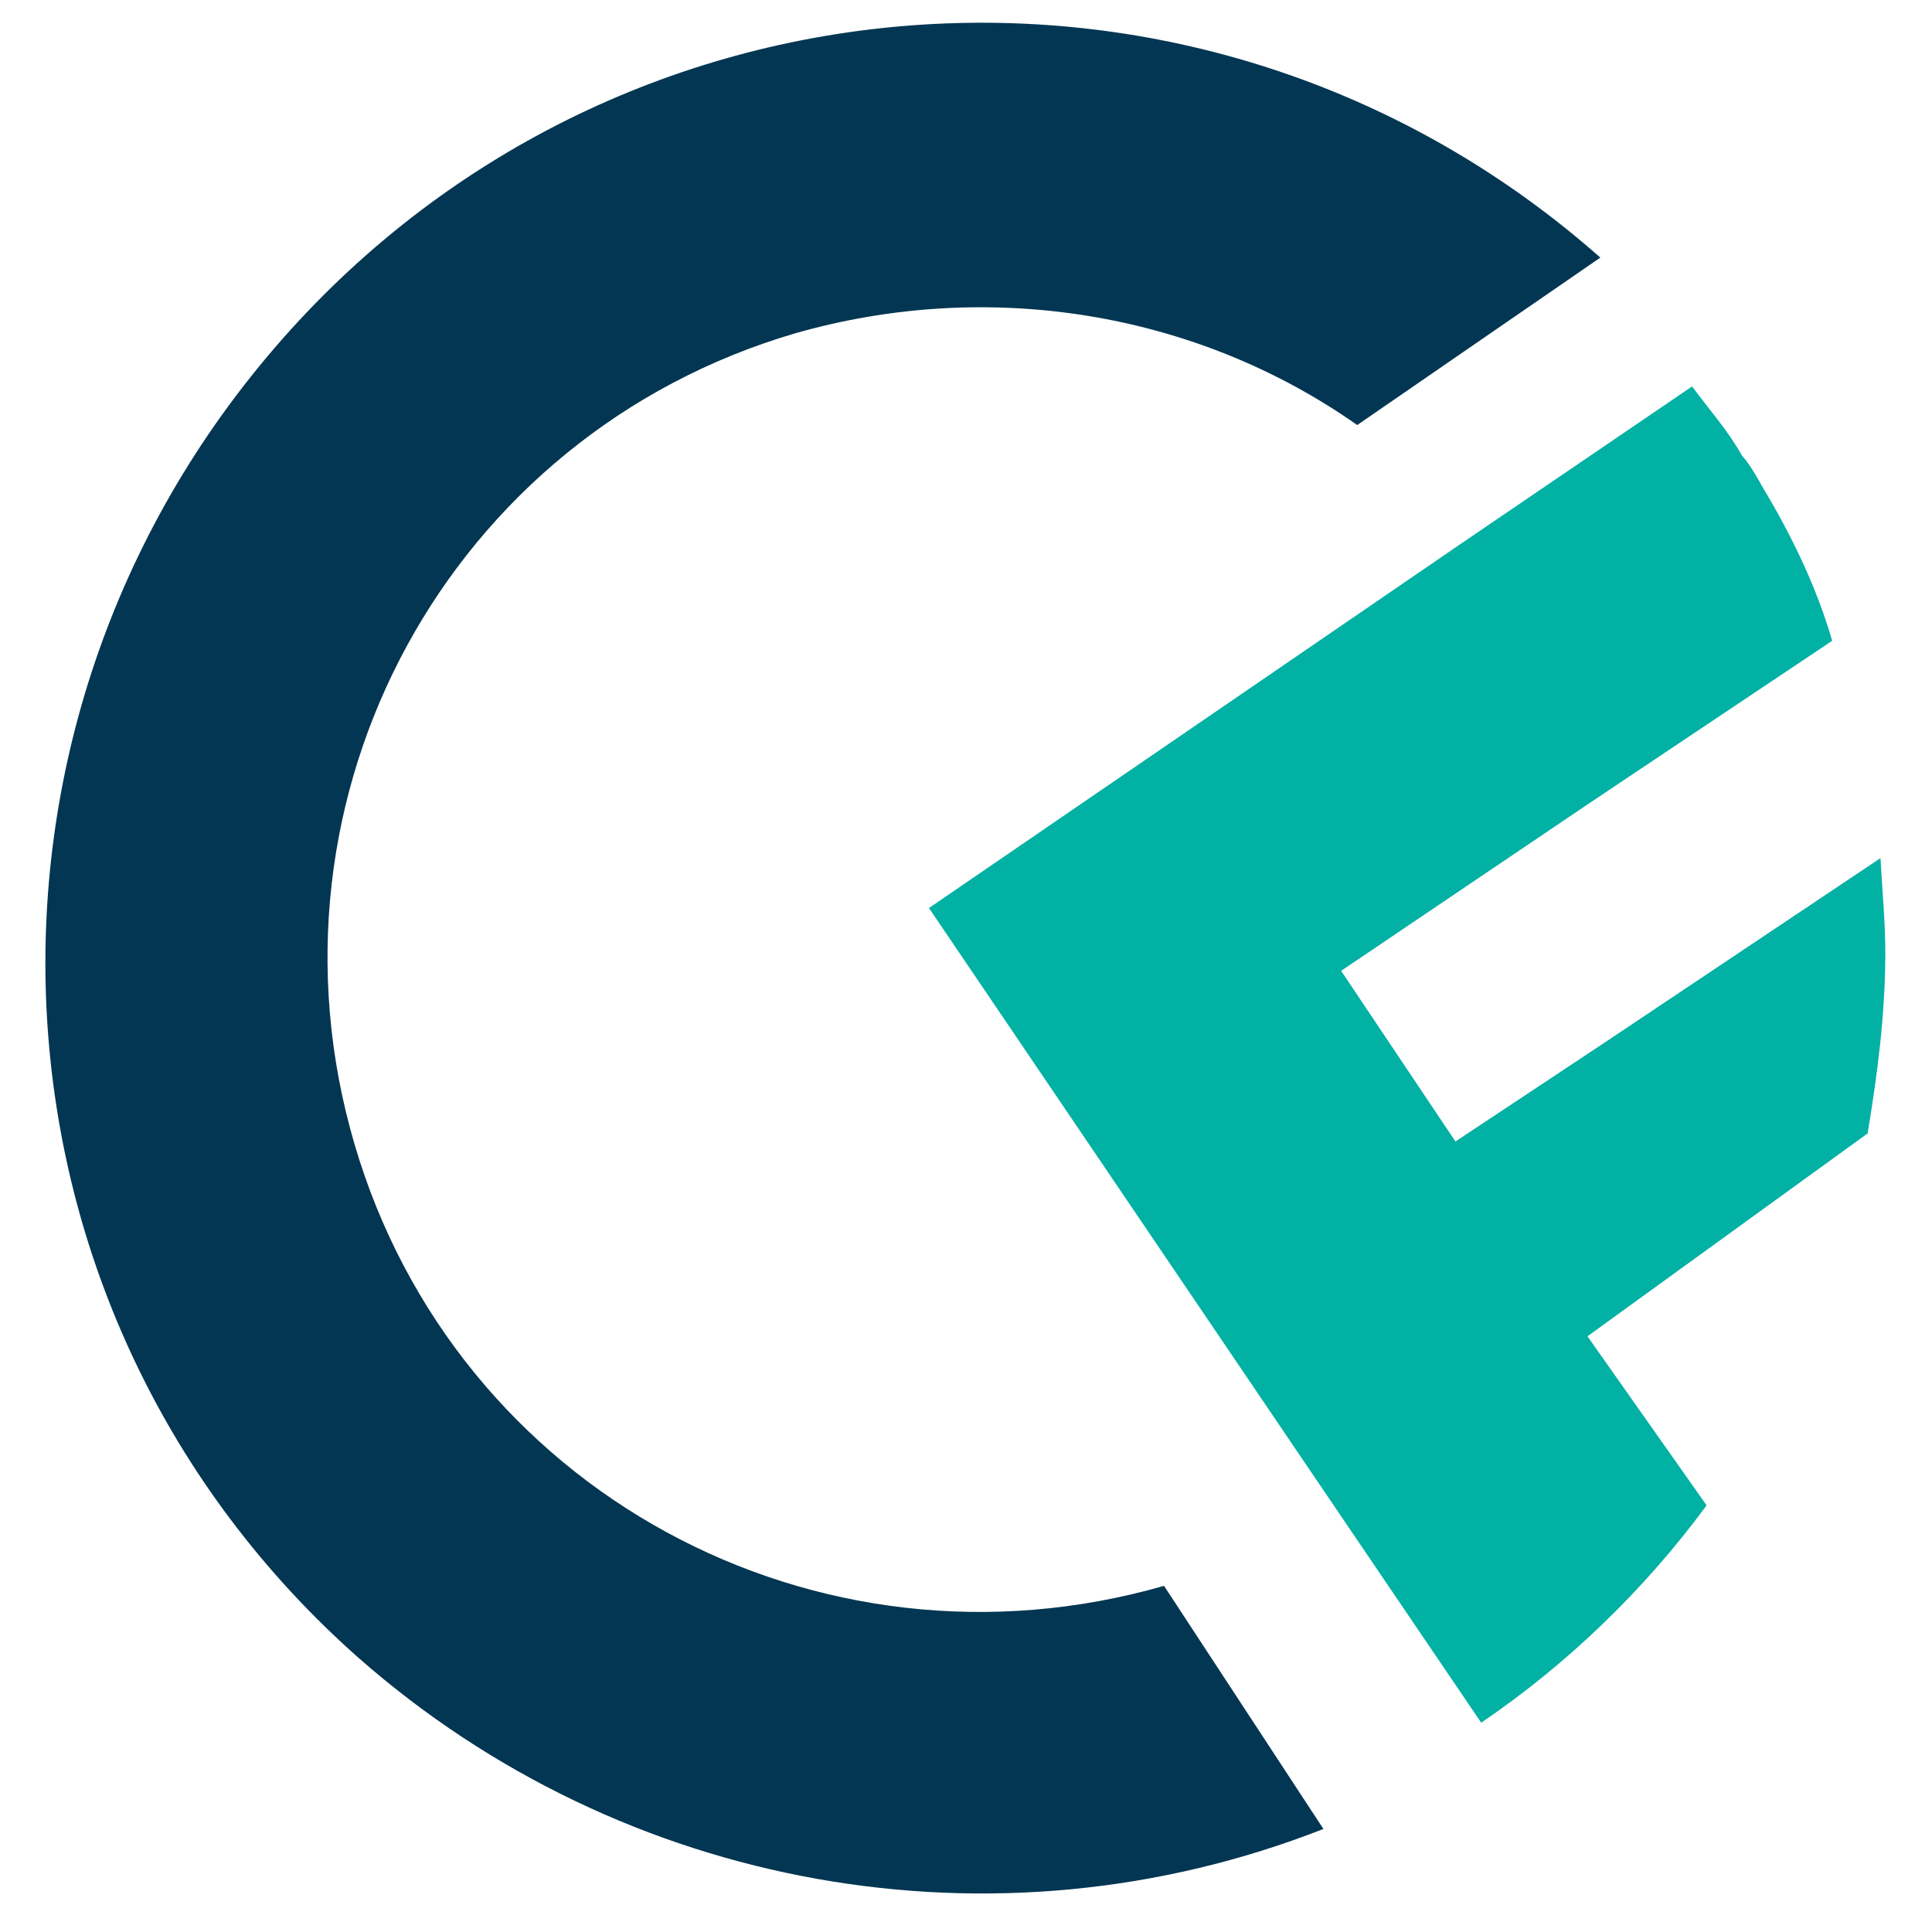 <?xml version="1.0" encoding="utf-8"?>
<!-- Generator: Adobe Illustrator 25.1.0, SVG Export Plug-In . SVG Version: 6.00 Build 0)  -->
<svg version="1.1" id="Layer_1" xmlns="http://www.w3.org/2000/svg" xmlns:xlink="http://www.w3.org/1999/xlink" x="0px" y="0px"
	 viewBox="0 0 120 120" style="enable-background:new 0 0 120 120;" xml:space="preserve">
<style type="text/css">
	.st0{fill:#033652;}
	.st1{fill:#00B1A4;}
</style>
<g>
	<g>
		<path class="st0" d="M82.2,113.6l-9.9-15.1C50.7,104.7,28.3,92.6,22,71S27.9,27,49.4,20.7c11.9-3.4,24.8-1.4,34.9,5.7l15.1-10.4
			C75.3-5.3,38.7-3,17.5,21.1S-1.8,81.7,22.3,103C38.7,117.4,61.8,121.6,82.2,113.6L82.2,113.6z"/>
		<path class="st1" d="M99.6,64.8l-9.2,6.1l-7.1-10.6l15.4-10.4l15.1-10.1c-0.9-3.1-2.3-6.1-4-9c-0.5-0.8-0.9-1.7-1.6-2.5
			c-0.9-1.6-2-2.8-3.1-4.3l-14.4,9.8L57.7,56.4l24.8,36.6l9.5,14c5.3-3.6,10.1-8.2,14-13.5L98.6,83L116,70.4
			c0.6-3.6,1.1-7.4,1.1-11.2c0-2-0.2-4-0.3-5.9L99.6,64.8z"/>
	</g>
</g>
</svg>
